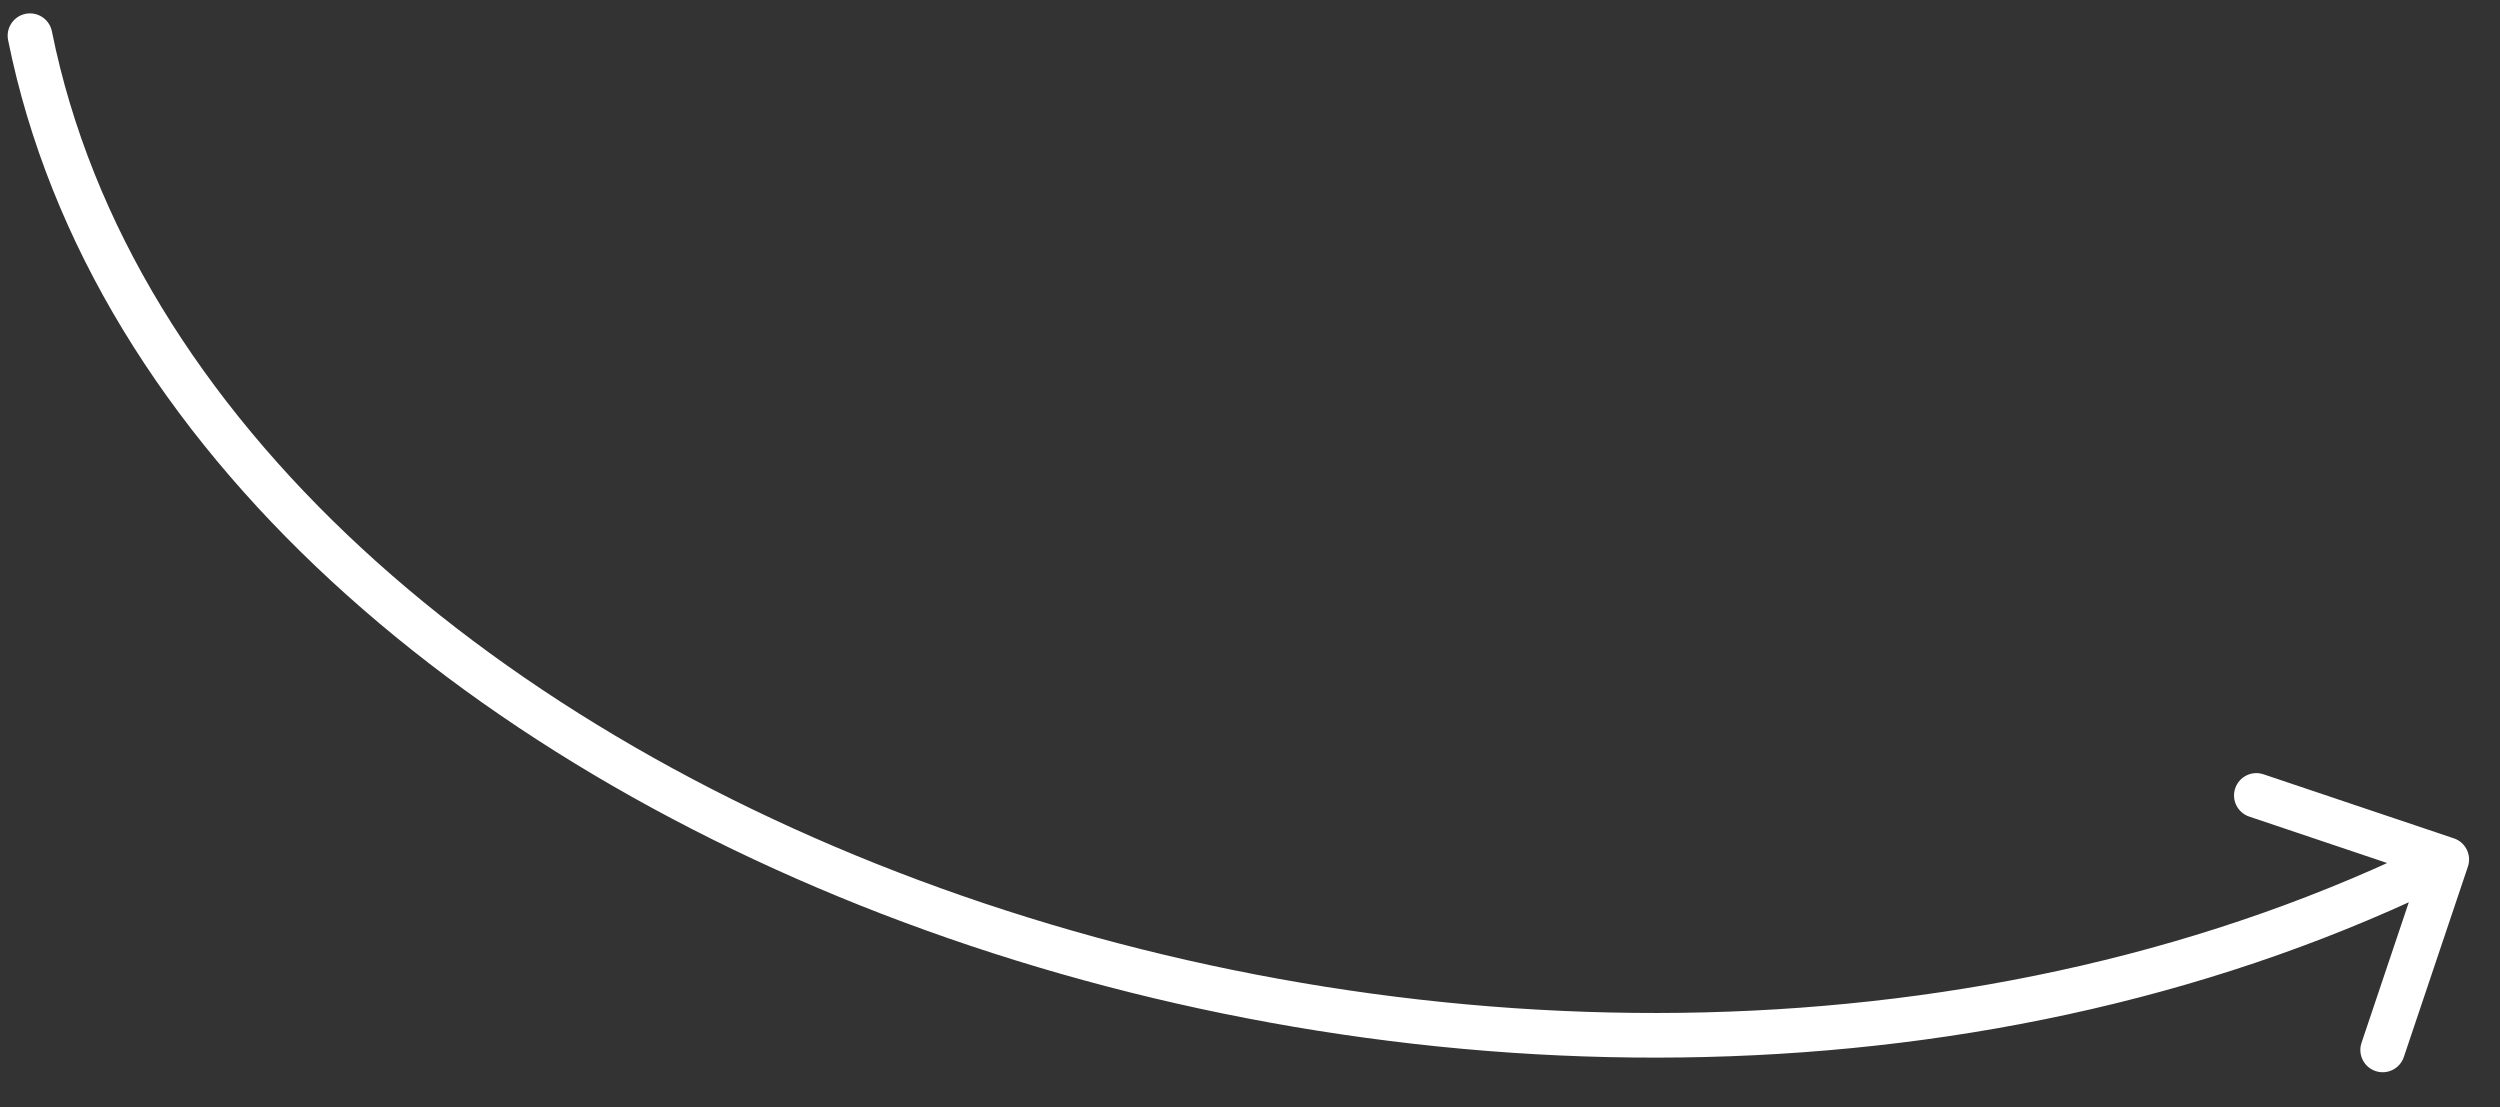<?xml version="1.0" encoding="UTF-8"?> <svg xmlns="http://www.w3.org/2000/svg" width="70" height="31" viewBox="0 0 70 31" fill="none"><rect x="0" y="0" width="70" height="31" fill="#333333" stroke="none"/><path d="M0.227 1.123C0.159 0.785 0.378 0.455 0.716 0.387C1.055 0.319 1.384 0.538 1.453 0.877L0.227 1.123ZM68.709 23.474C69.036 23.584 69.212 23.939 69.101 24.266L67.307 29.597C67.197 29.924 66.843 30.1 66.516 29.99C66.188 29.88 66.012 29.526 66.123 29.198L67.717 24.46L62.979 22.865C62.651 22.755 62.475 22.4 62.586 22.073C62.696 21.746 63.05 21.57 63.377 21.68L68.709 23.474ZM1.453 0.877C3.638 11.729 13.902 20.554 26.95 25.086C39.975 29.611 55.59 29.782 68.231 23.507L68.787 24.627C55.785 31.08 39.814 30.878 26.539 26.267C13.287 21.664 2.537 12.592 0.227 1.123L1.453 0.877Z" fill="white"></path></svg> 